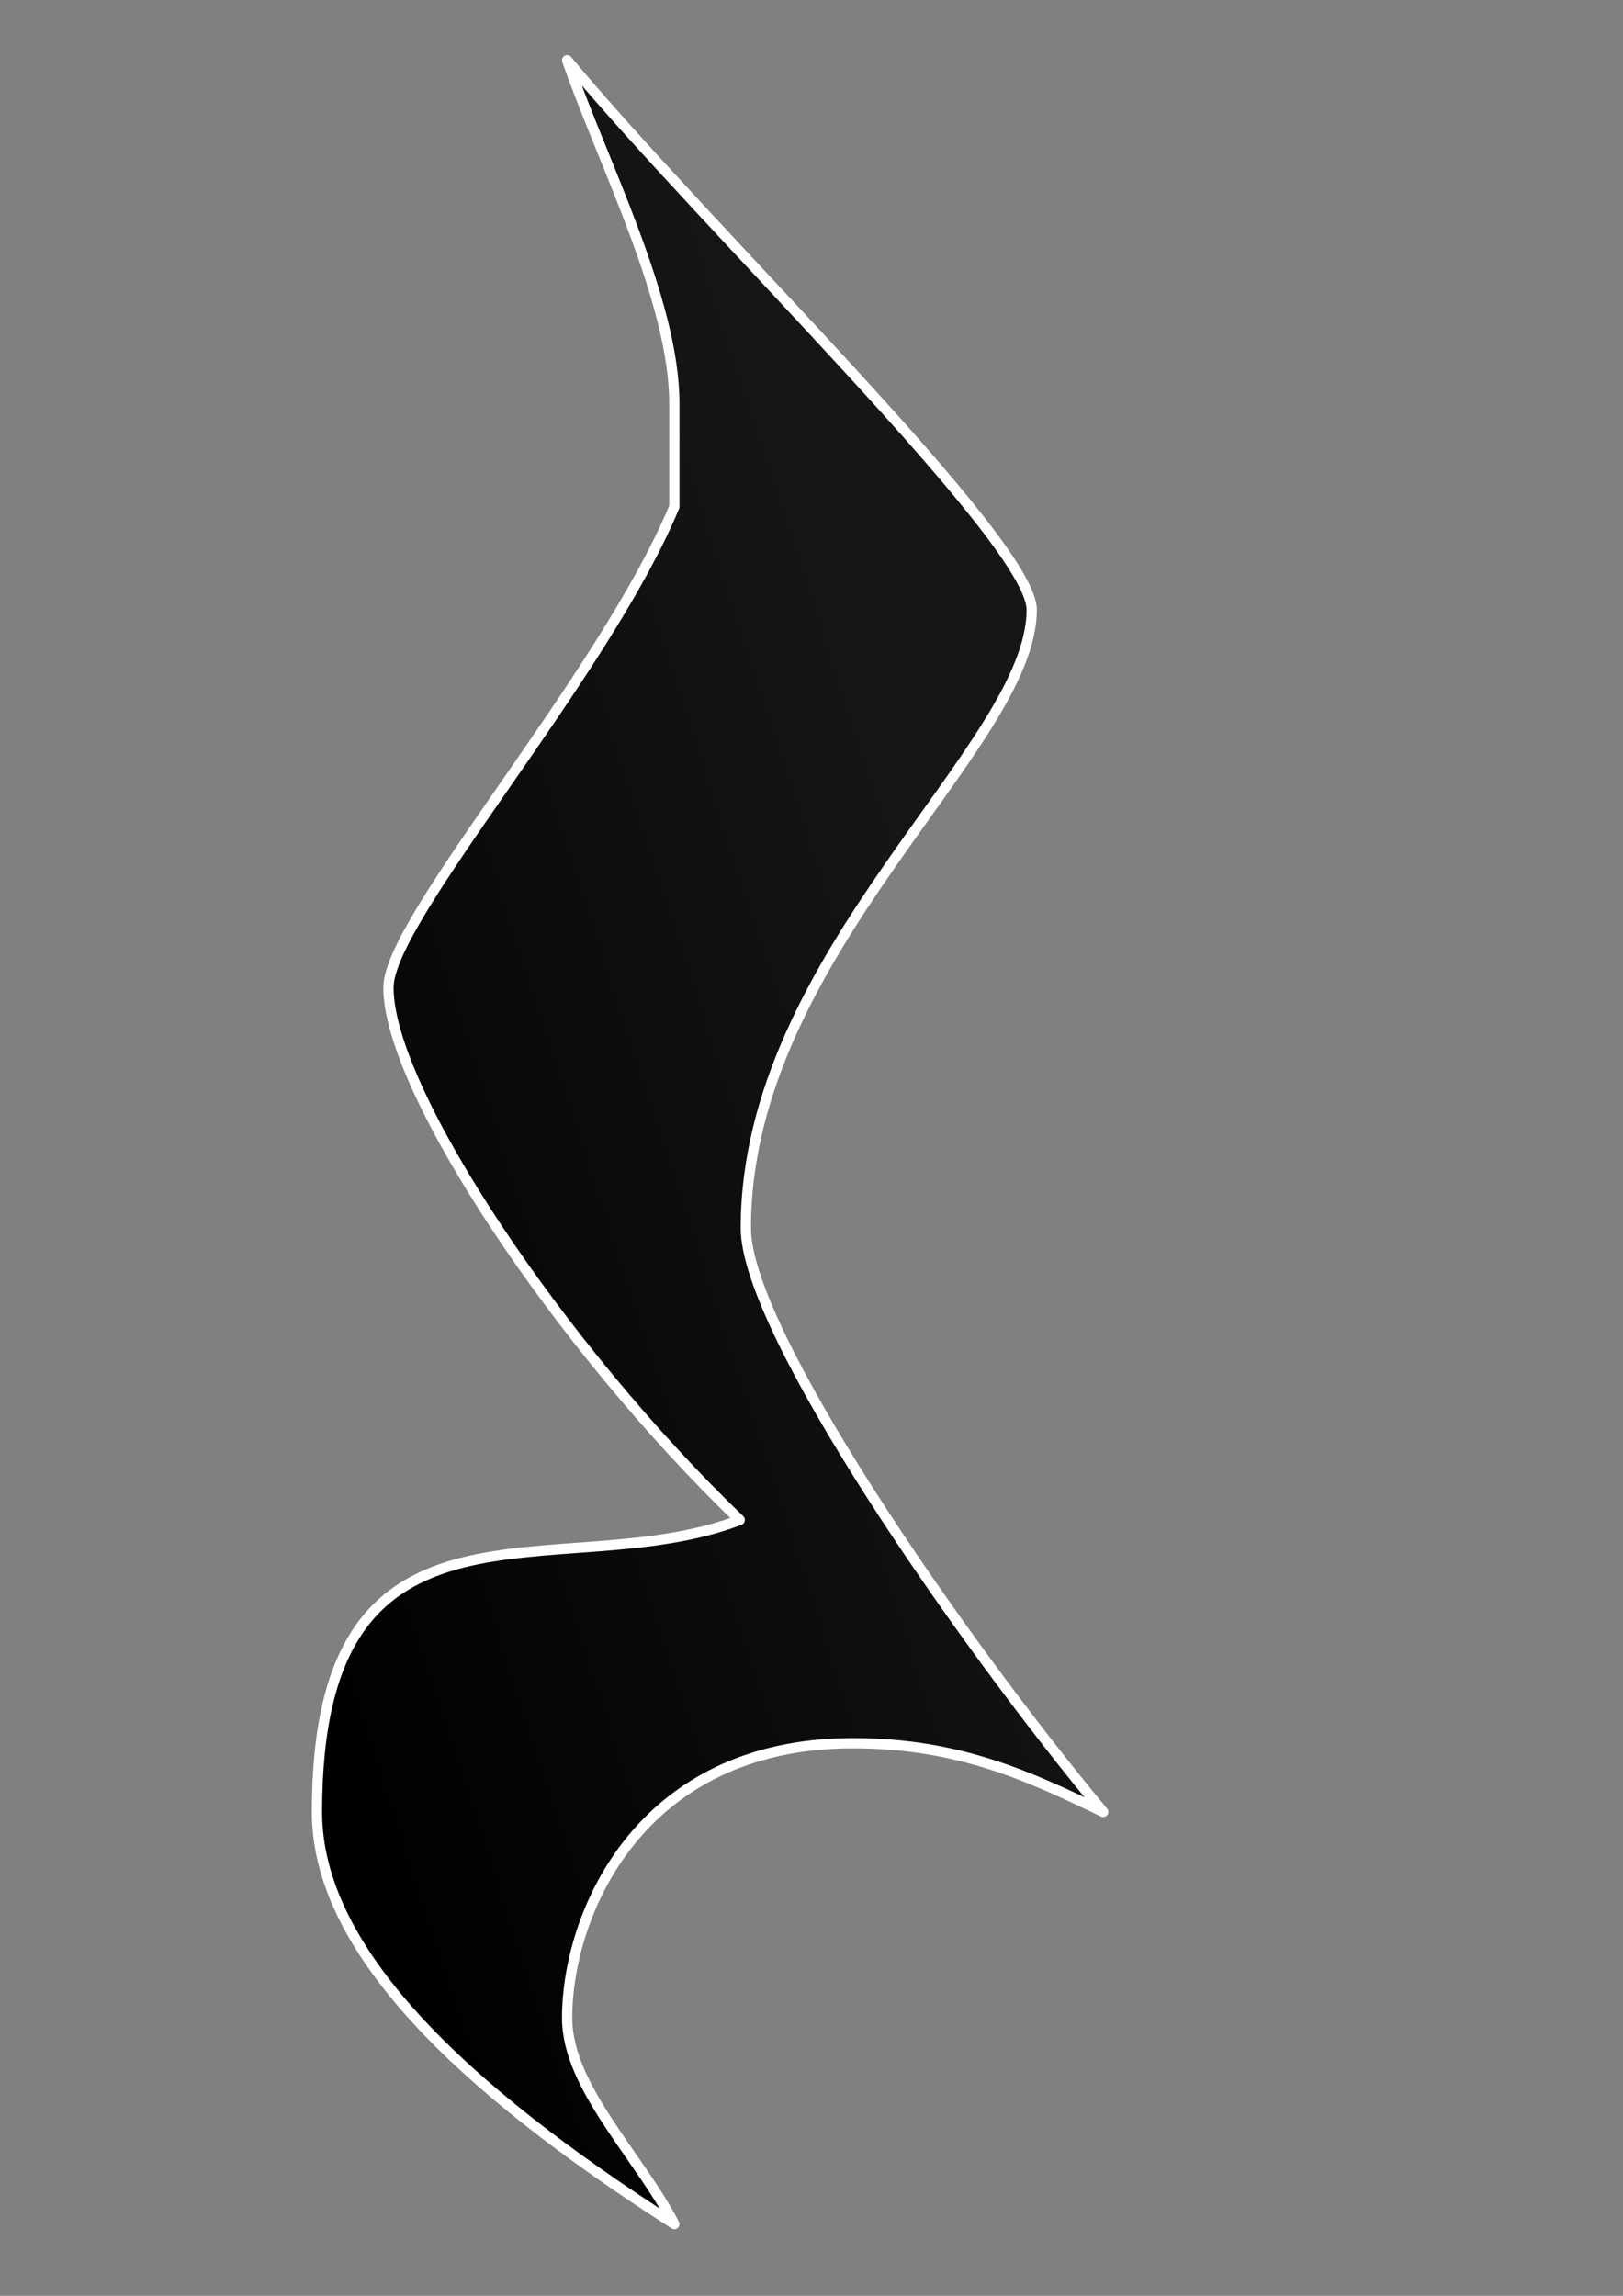 <?xml version="1.0"?><svg width="744.094" height="1052.362" xmlns="http://www.w3.org/2000/svg" xmlns:xlink="http://www.w3.org/1999/xlink">
 <rect width="100%" height="100%" fill="#808080" stroke="none"/>
 <title>Quarter Rest (white stroke)</title>
 <defs>
  <linearGradient gradientTransform="matrix(2.928,0,0,2.928,-554.676,-69.166)" gradientUnits="userSpaceOnUse" xlink:href="#linearGradient3013-0" id="linearGradient3902" y2="133.842" x2="268.801" y1="49.627" x1="262.368"/>
  <linearGradient id="linearGradient3013-0">
   <stop stop-color="#000000" stop-opacity="0.826" offset="0" id="stop3015-2"/>
   <stop stop-color="#000000" offset="1" id="stop3017-3"/>
  </linearGradient>
  <linearGradient gradientTransform="matrix(2.956,0,0,2.956,-434.637,268.146)" gradientUnits="userSpaceOnUse" xlink:href="#linearGradient3013-0" id="linearGradient3935" y2="133.842" x2="268.801" y1="49.627" x1="262.368"/>
  <linearGradient xlink:href="#linearGradient3013-0" id="linearGradient3790" y2="0.799" x2="0.025" y1="0.231" x1="0.671"/>
 </defs>
 <g>
  <title>Layer 1</title>
  <path fill="url(#linearGradient3790)" fill-rule="evenodd" stroke="#ffffff" stroke-width="4.703" stroke-linecap="round" stroke-linejoin="round" id="path2986-1" d="m473.011,279.507c0,62.976 -131.079,157.44 -131.079,283.392c0,47.232 98.309,188.928 163.849,267.648c-32.77,-15.744 -65.539,-31.488 -114.694,-31.488c-98.309,0 -131.079,78.72 -131.079,125.952c0,31.488 32.77,62.976 49.155,94.464c-98.309,-62.976 -163.848,-125.952 -163.848,-188.928c0,-157.44 111.909,-102.336 193.833,-133.824c-81.924,-78.72 -161.063,-196.8 -161.063,-244.032c0,-31.488 98.309,-141.696 131.079,-220.416l0,-47.232c0,-47.232 -32.77,-110.208 -49.155,-157.44c65.539,78.72 213.003,220.416 213.003,251.904z"/>
 </g>
</svg>